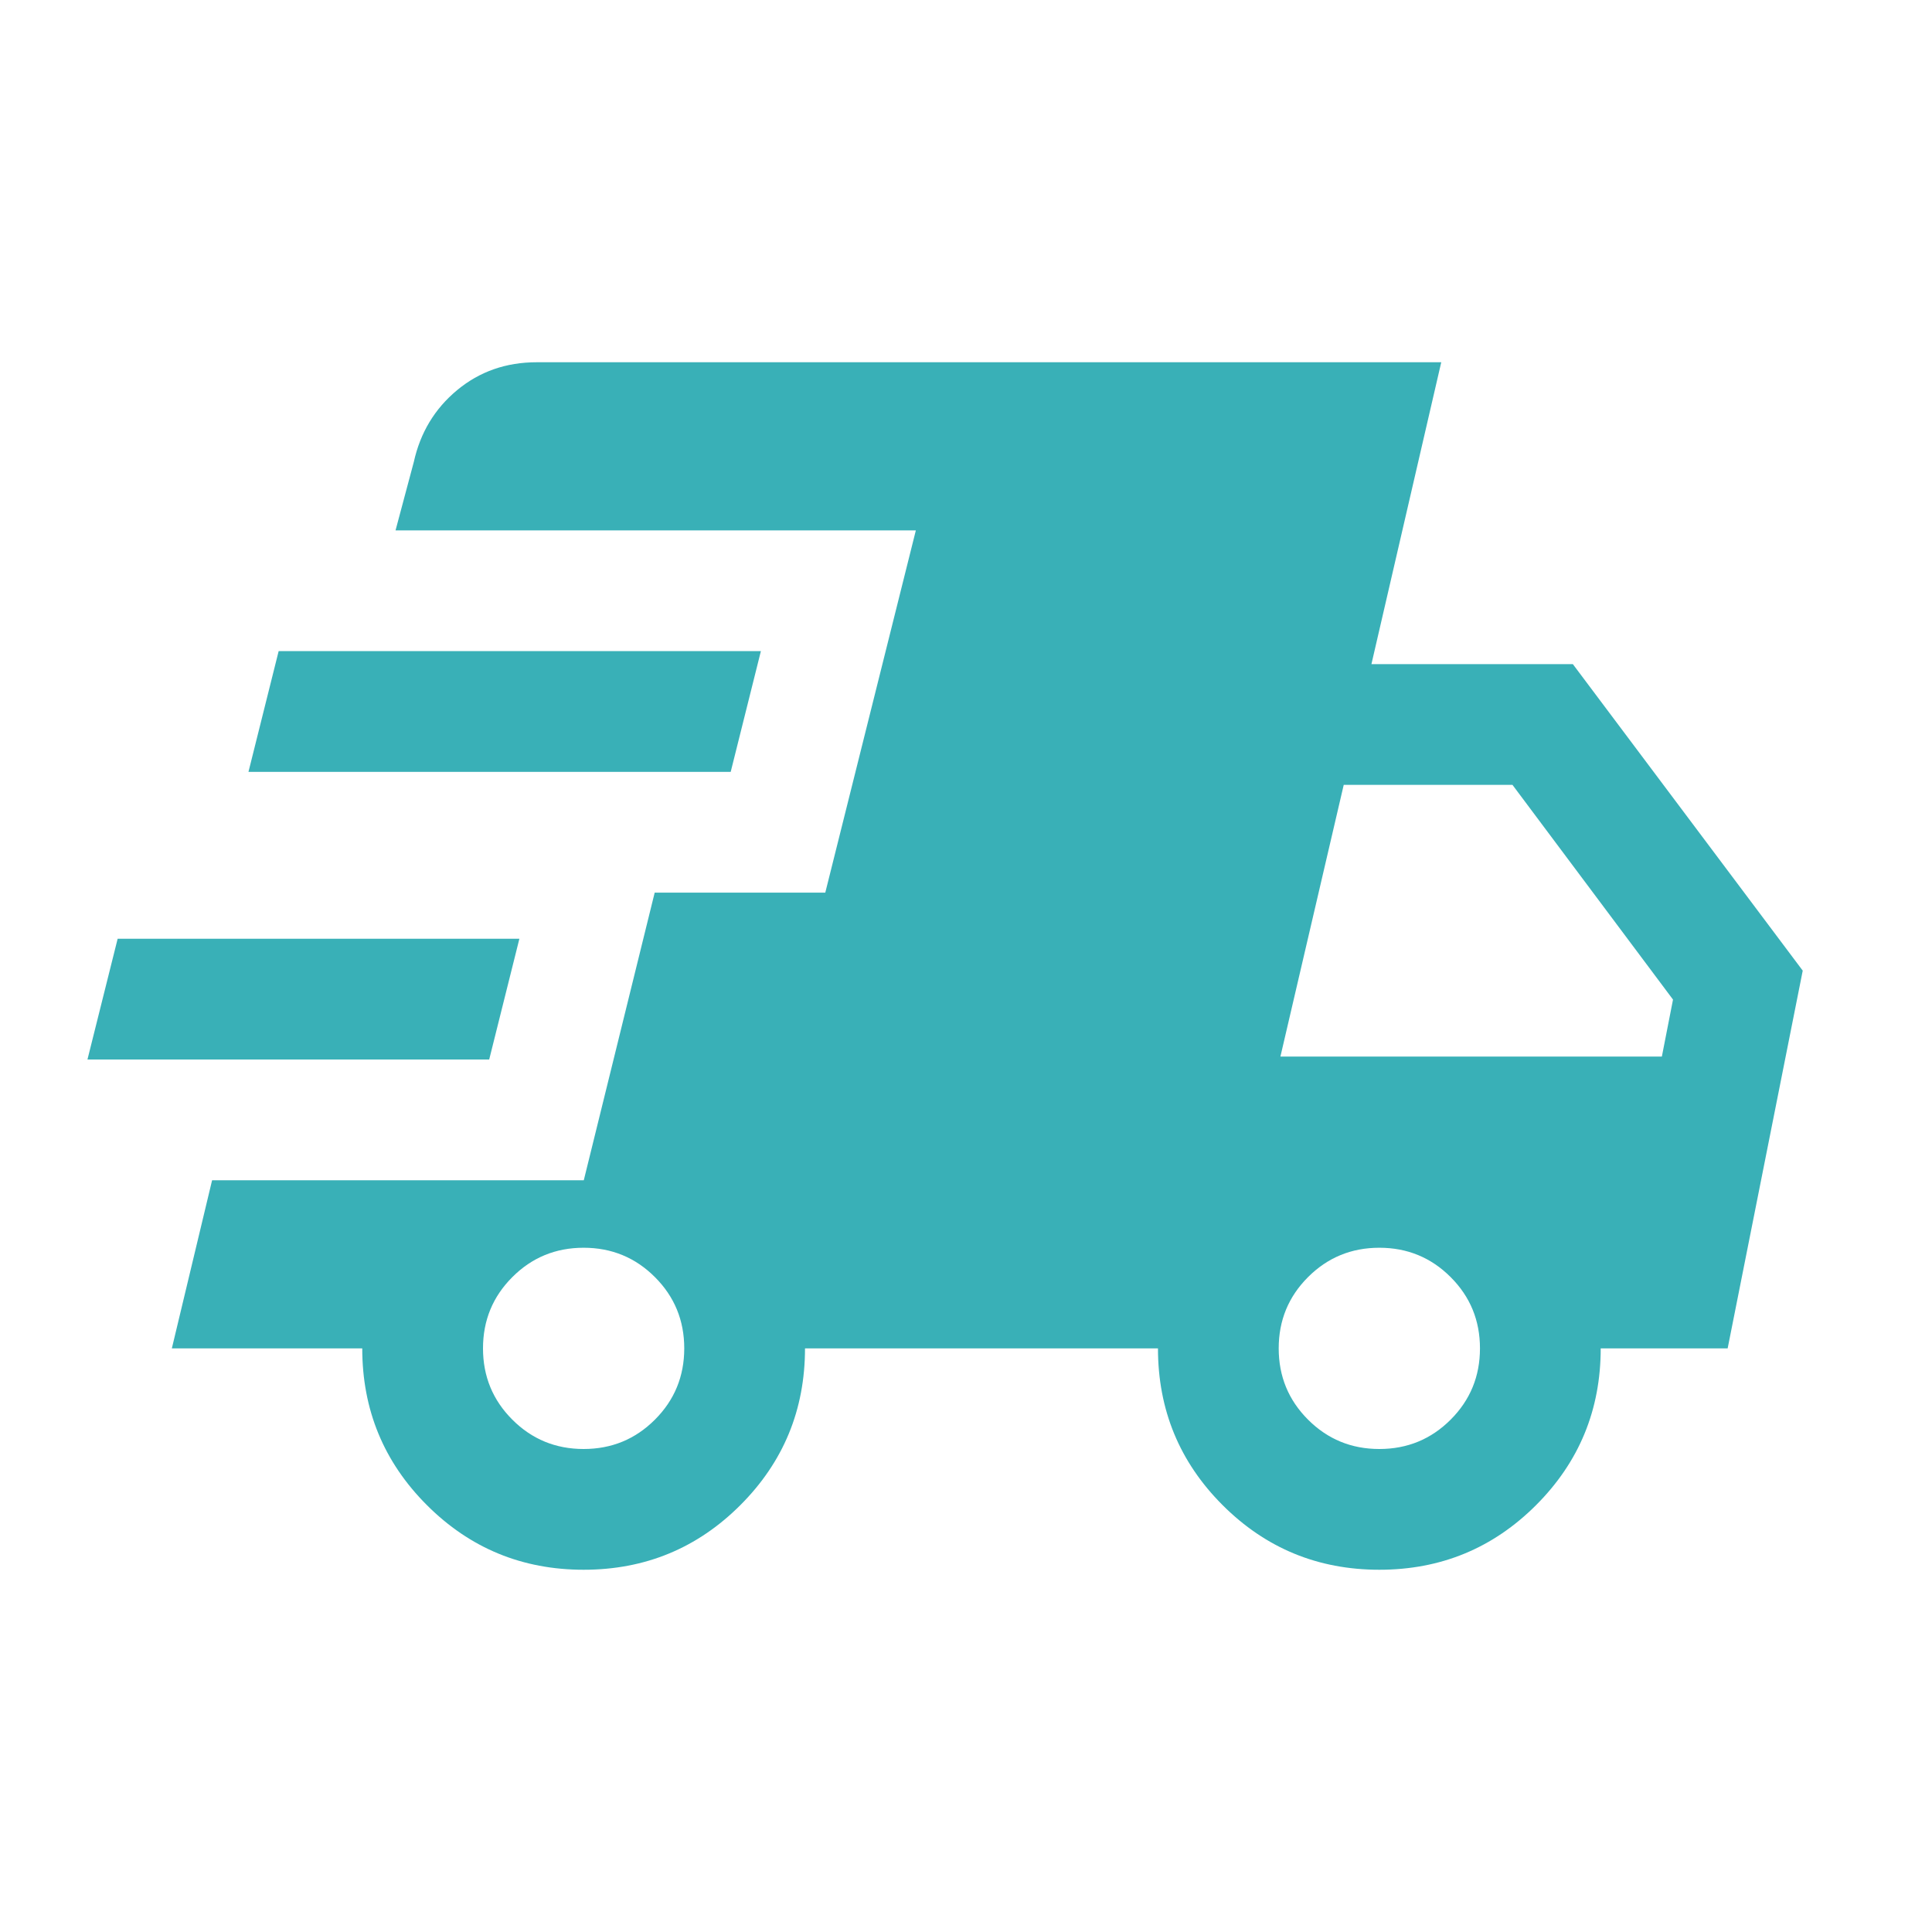 <svg xmlns="http://www.w3.org/2000/svg" height="24px" viewBox="0 -960 960 960" width="24px" fill="#39B0B7"><path d="m43.46-433.54 15-60h199.62l-15 60H43.46ZM290-180q-45.77 0-77.88-32.12Q180-244.23 180-290H85.39l20-83.54h184.69l35.23-142.92h84.77l45-180H196.54l9.08-34q4.84-21.85 21.53-35.69Q243.85-780 266.69-780h449.46l-34.69 150h100.08l114.23 152.31L858.46-290h-63.08q0 45.77-32.11 77.88Q731.15-180 685.39-180q-45.77 0-77.89-32.12-32.11-32.11-32.11-77.88H400q0 45.77-32.12 77.88Q335.77-180 290-180ZM123.46-576.46l15-60h239.62l-15 60H123.46ZM290-240q20.85 0 35.42-14.58Q340-269.15 340-290t-14.58-35.42Q310.85-340 290-340t-35.42 14.58Q240-310.85 240-290t14.58 35.42Q269.15-240 290-240Zm395.39 0q20.84 0 35.42-14.58 14.58-14.57 14.58-35.42t-14.58-35.42Q706.23-340 685.39-340q-20.85 0-35.43 14.58-14.58 14.57-14.58 35.42t14.58 35.42Q664.54-240 685.39-240Zm-49.16-195h189.54l5.54-28.31L751.54-570h-83.85l-31.46 135Z"/></svg>